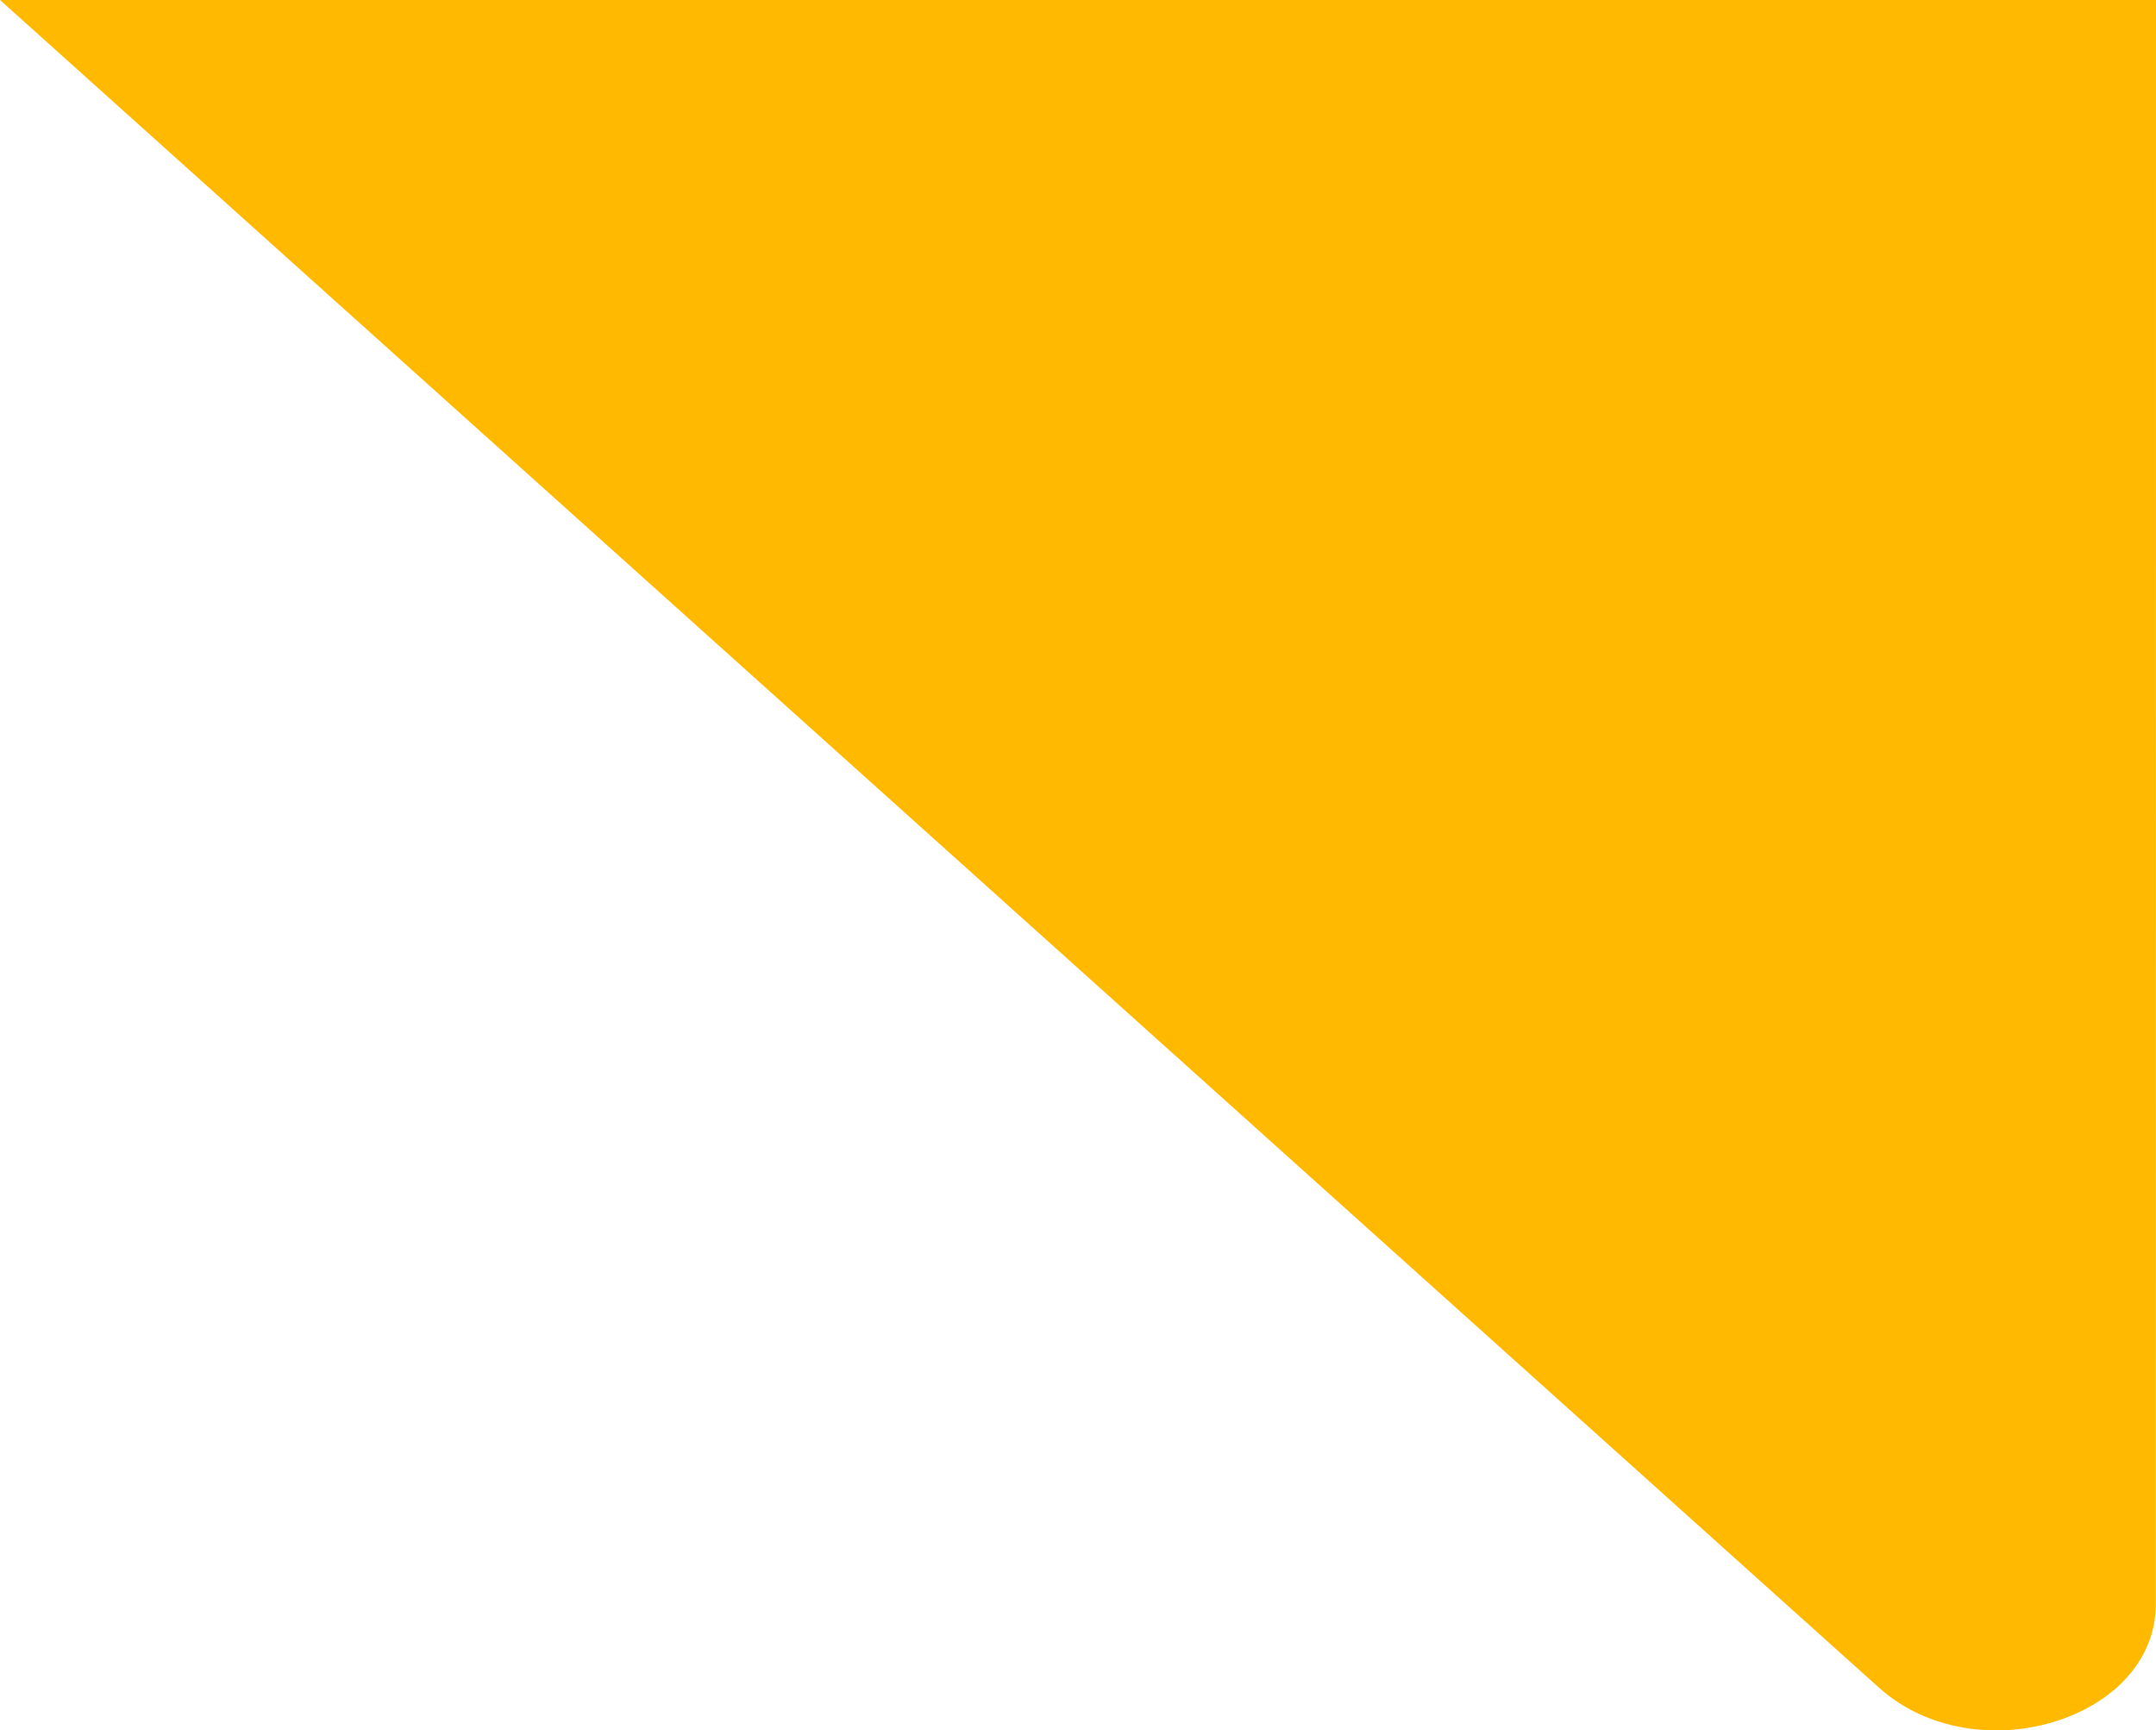 <?xml version="1.0" encoding="UTF-8"?> <svg xmlns="http://www.w3.org/2000/svg" id="Слой_1" data-name="Слой 1" viewBox="0 0 577.15 463.21"> <defs> <style> .cls-1 { fill: #ffb900; } </style> </defs> <path class="cls-1" d="M577.15,0H0L503,451.78c25.88,23.24,74.11,8.66,74.11-22.4Z"></path> </svg> 